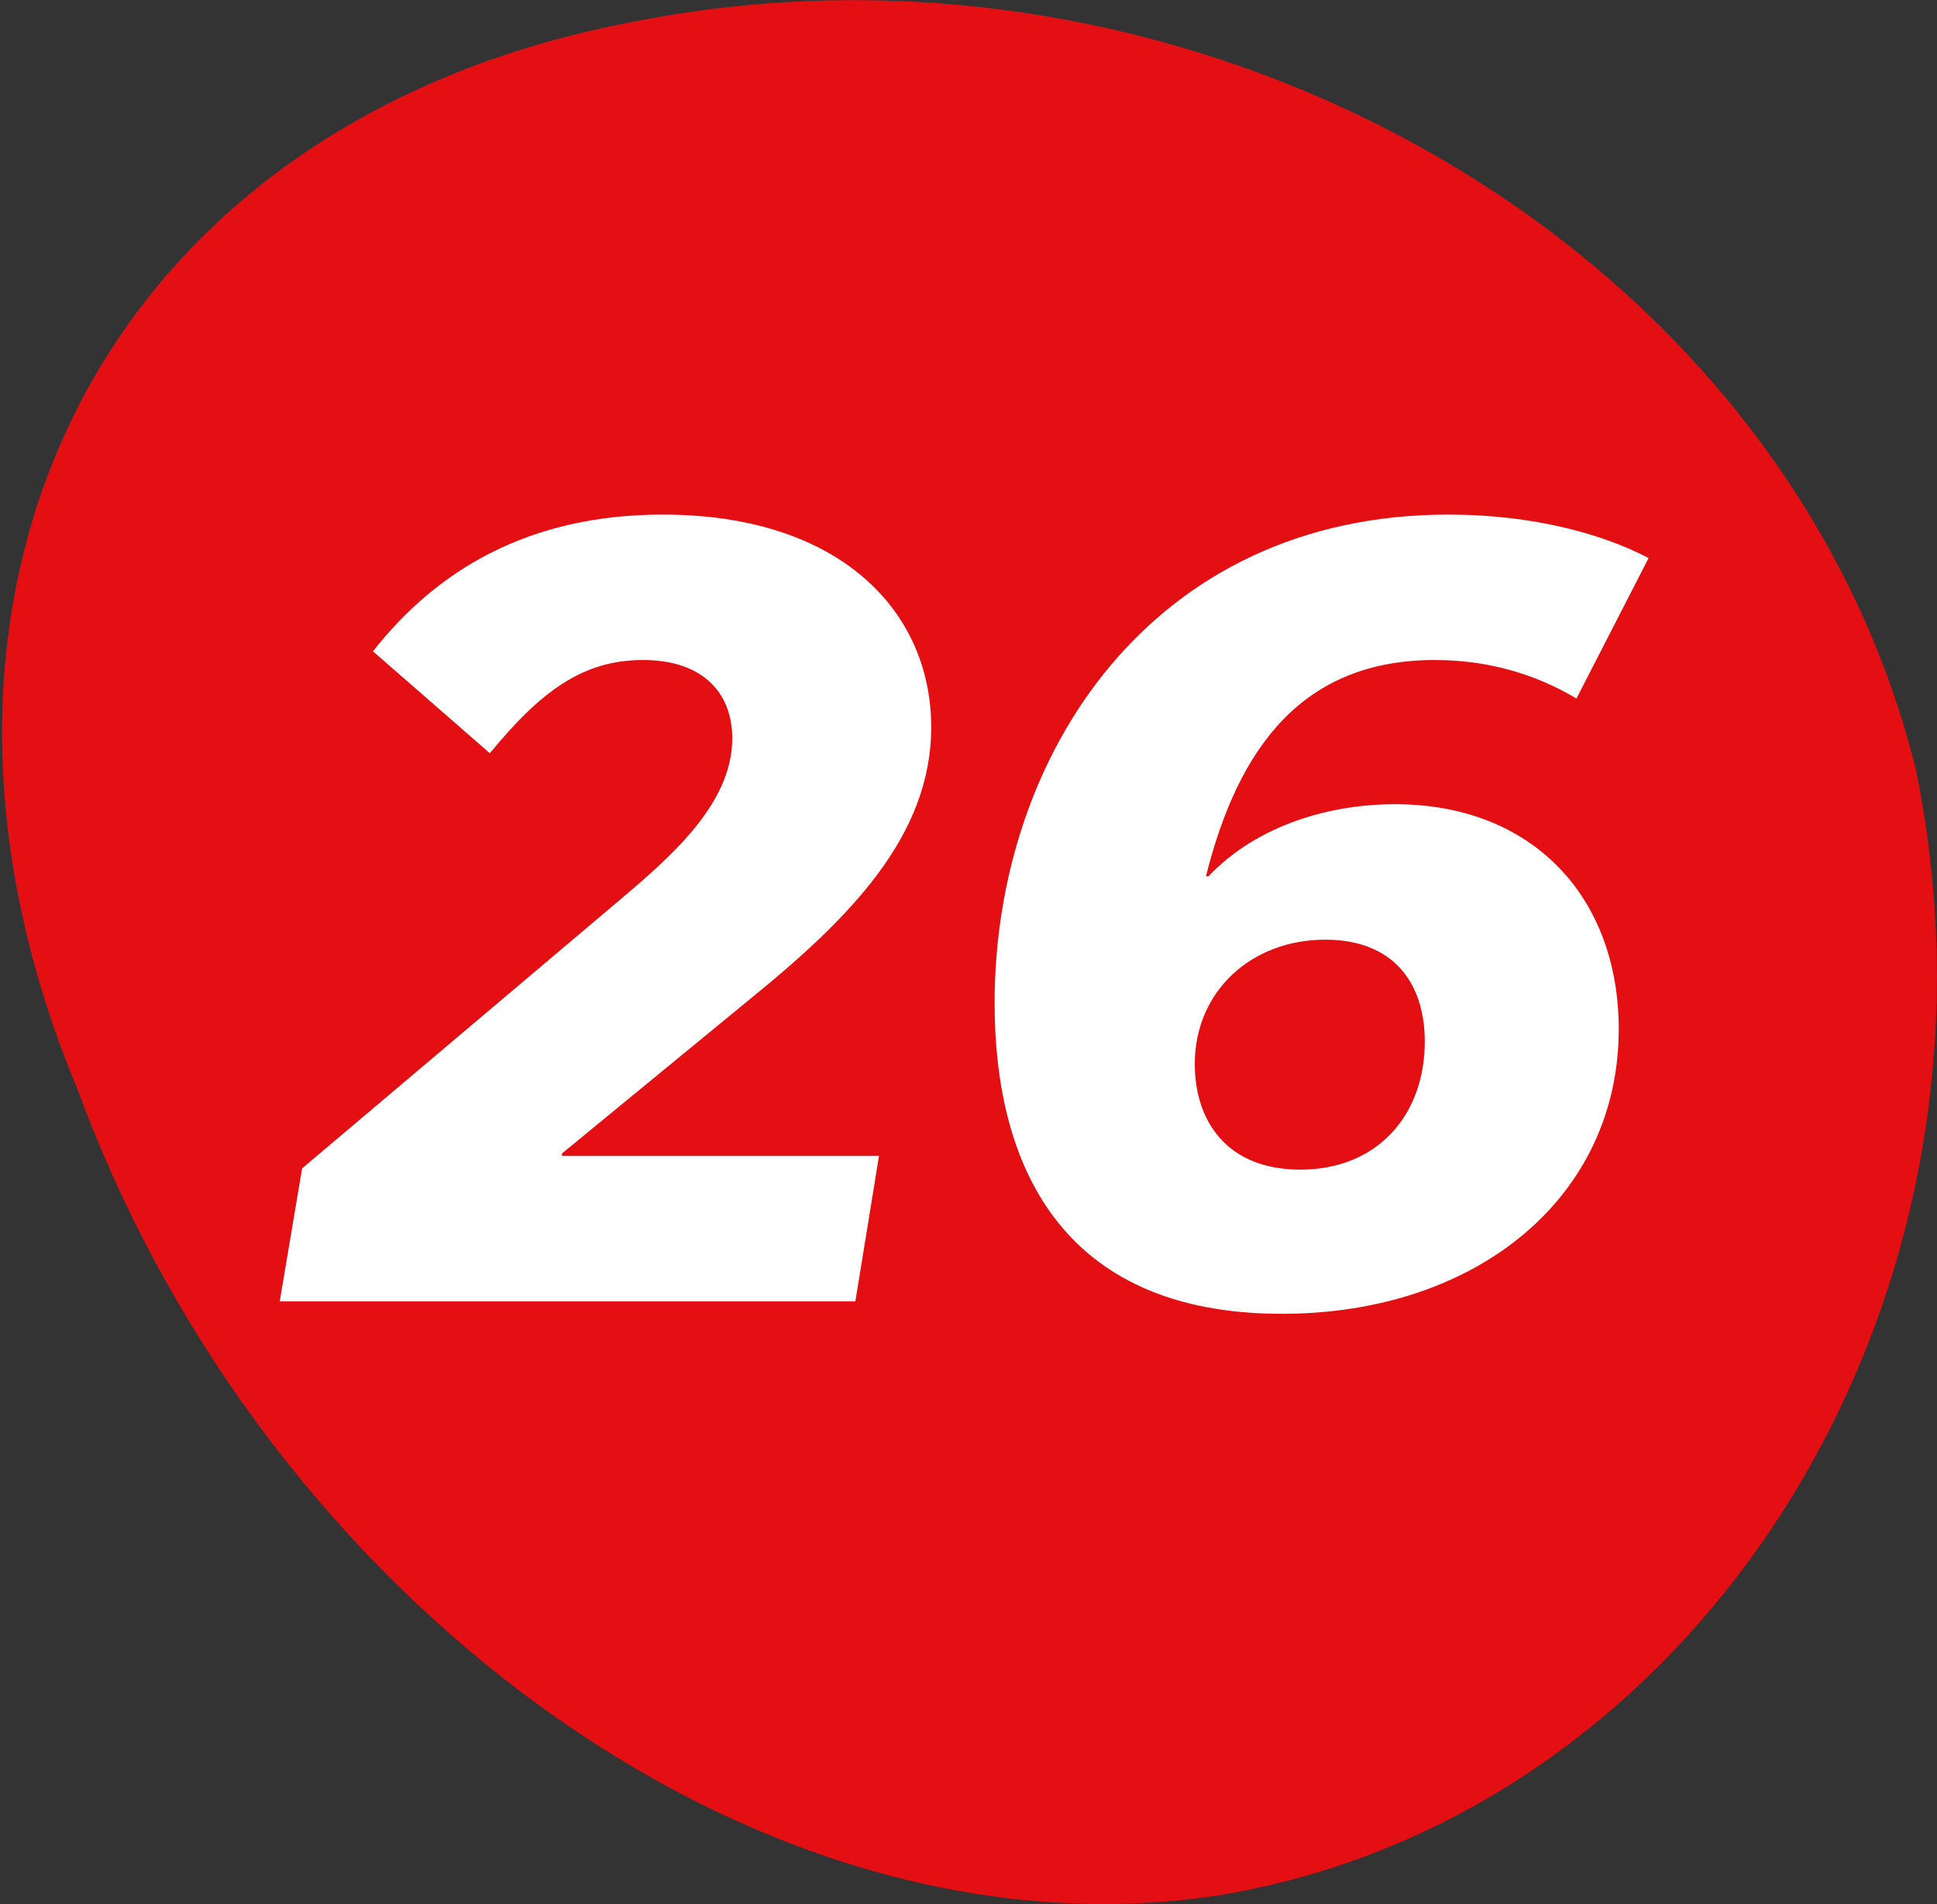 <?xml version="1.0" encoding="utf-8"?>
<!-- Generator: Adobe Illustrator 26.3.1, SVG Export Plug-In . SVG Version: 6.00 Build 0)  -->
<svg version="1.1" id="Layer_1" xmlns="http://www.w3.org/2000/svg" xmlns:xlink="http://www.w3.org/1999/xlink" x="0px" y="0px"
	 viewBox="0 0 155.8 153.2" style="enable-background:new 0 0 155.8 153.2;" xml:space="preserve">
<rect x="0" y="0" width="155.8" height="153.2" fill="#333333" stroke="none"/>
<style type="text/css">
	.st0{fill:#E30F13;}
	.st1{fill:none;}
	.st2{enable-background:new    ;}
	.st3{fill:#FFFFFF;}
</style>
<path class="st0" d="M51.2,1.7C96-7.1,143.5,19.3,154.1,61.9c8.8,43.3-17.8,84.4-56.2,90.6c-37,5.6-76.6-23.9-91.6-64.7
	C-10.5,47.7,8.1,9.7,51.2,1.7z"/>
<rect y="-3.9" class="st1" width="154" height="152"/>
<g class="st2">
	<path class="st3" d="M45.2,92.8V93h25.5l-1.9,11.7H22.5L24.3,94l25.2-21.3c4.4-3.7,9.4-8,9.4-13.3c0-3.5-2.2-6.3-7.2-6.3
		c-4.8,0-8.2,2.5-12.3,7.5l-9.4-8.2c5.1-6.5,12.5-11,23.3-11c14.3,0,21.6,7.8,21.6,17.1c0,8.8-6.6,15.4-14.6,21.9L45.2,92.8z"/>
	<path class="st3" d="M126.8,56.2c-2.5-1.5-6.3-3.1-11.4-3.1c-10.6,0-15.8,7-18.4,17.4h0.2c4-4.2,9.9-5.8,15-5.8
		c11.1,0,18,7.5,18,18.1c0,13.5-11.4,22.9-27.1,22.9c-18,0-23.1-12.3-23.1-25c0-19.9,12.6-39.3,36.5-39.3c6.9,0,12.5,1.6,16.1,3.5
		L126.8,56.2z M114.6,83.8c0-4.8-2.6-8.2-8-8.2c-6,0-10.5,4.2-10.5,10c0,4.5,2.5,8.5,8.5,8.5C110.8,94.1,114.6,89.7,114.6,83.8z"/>
</g>
</svg>
